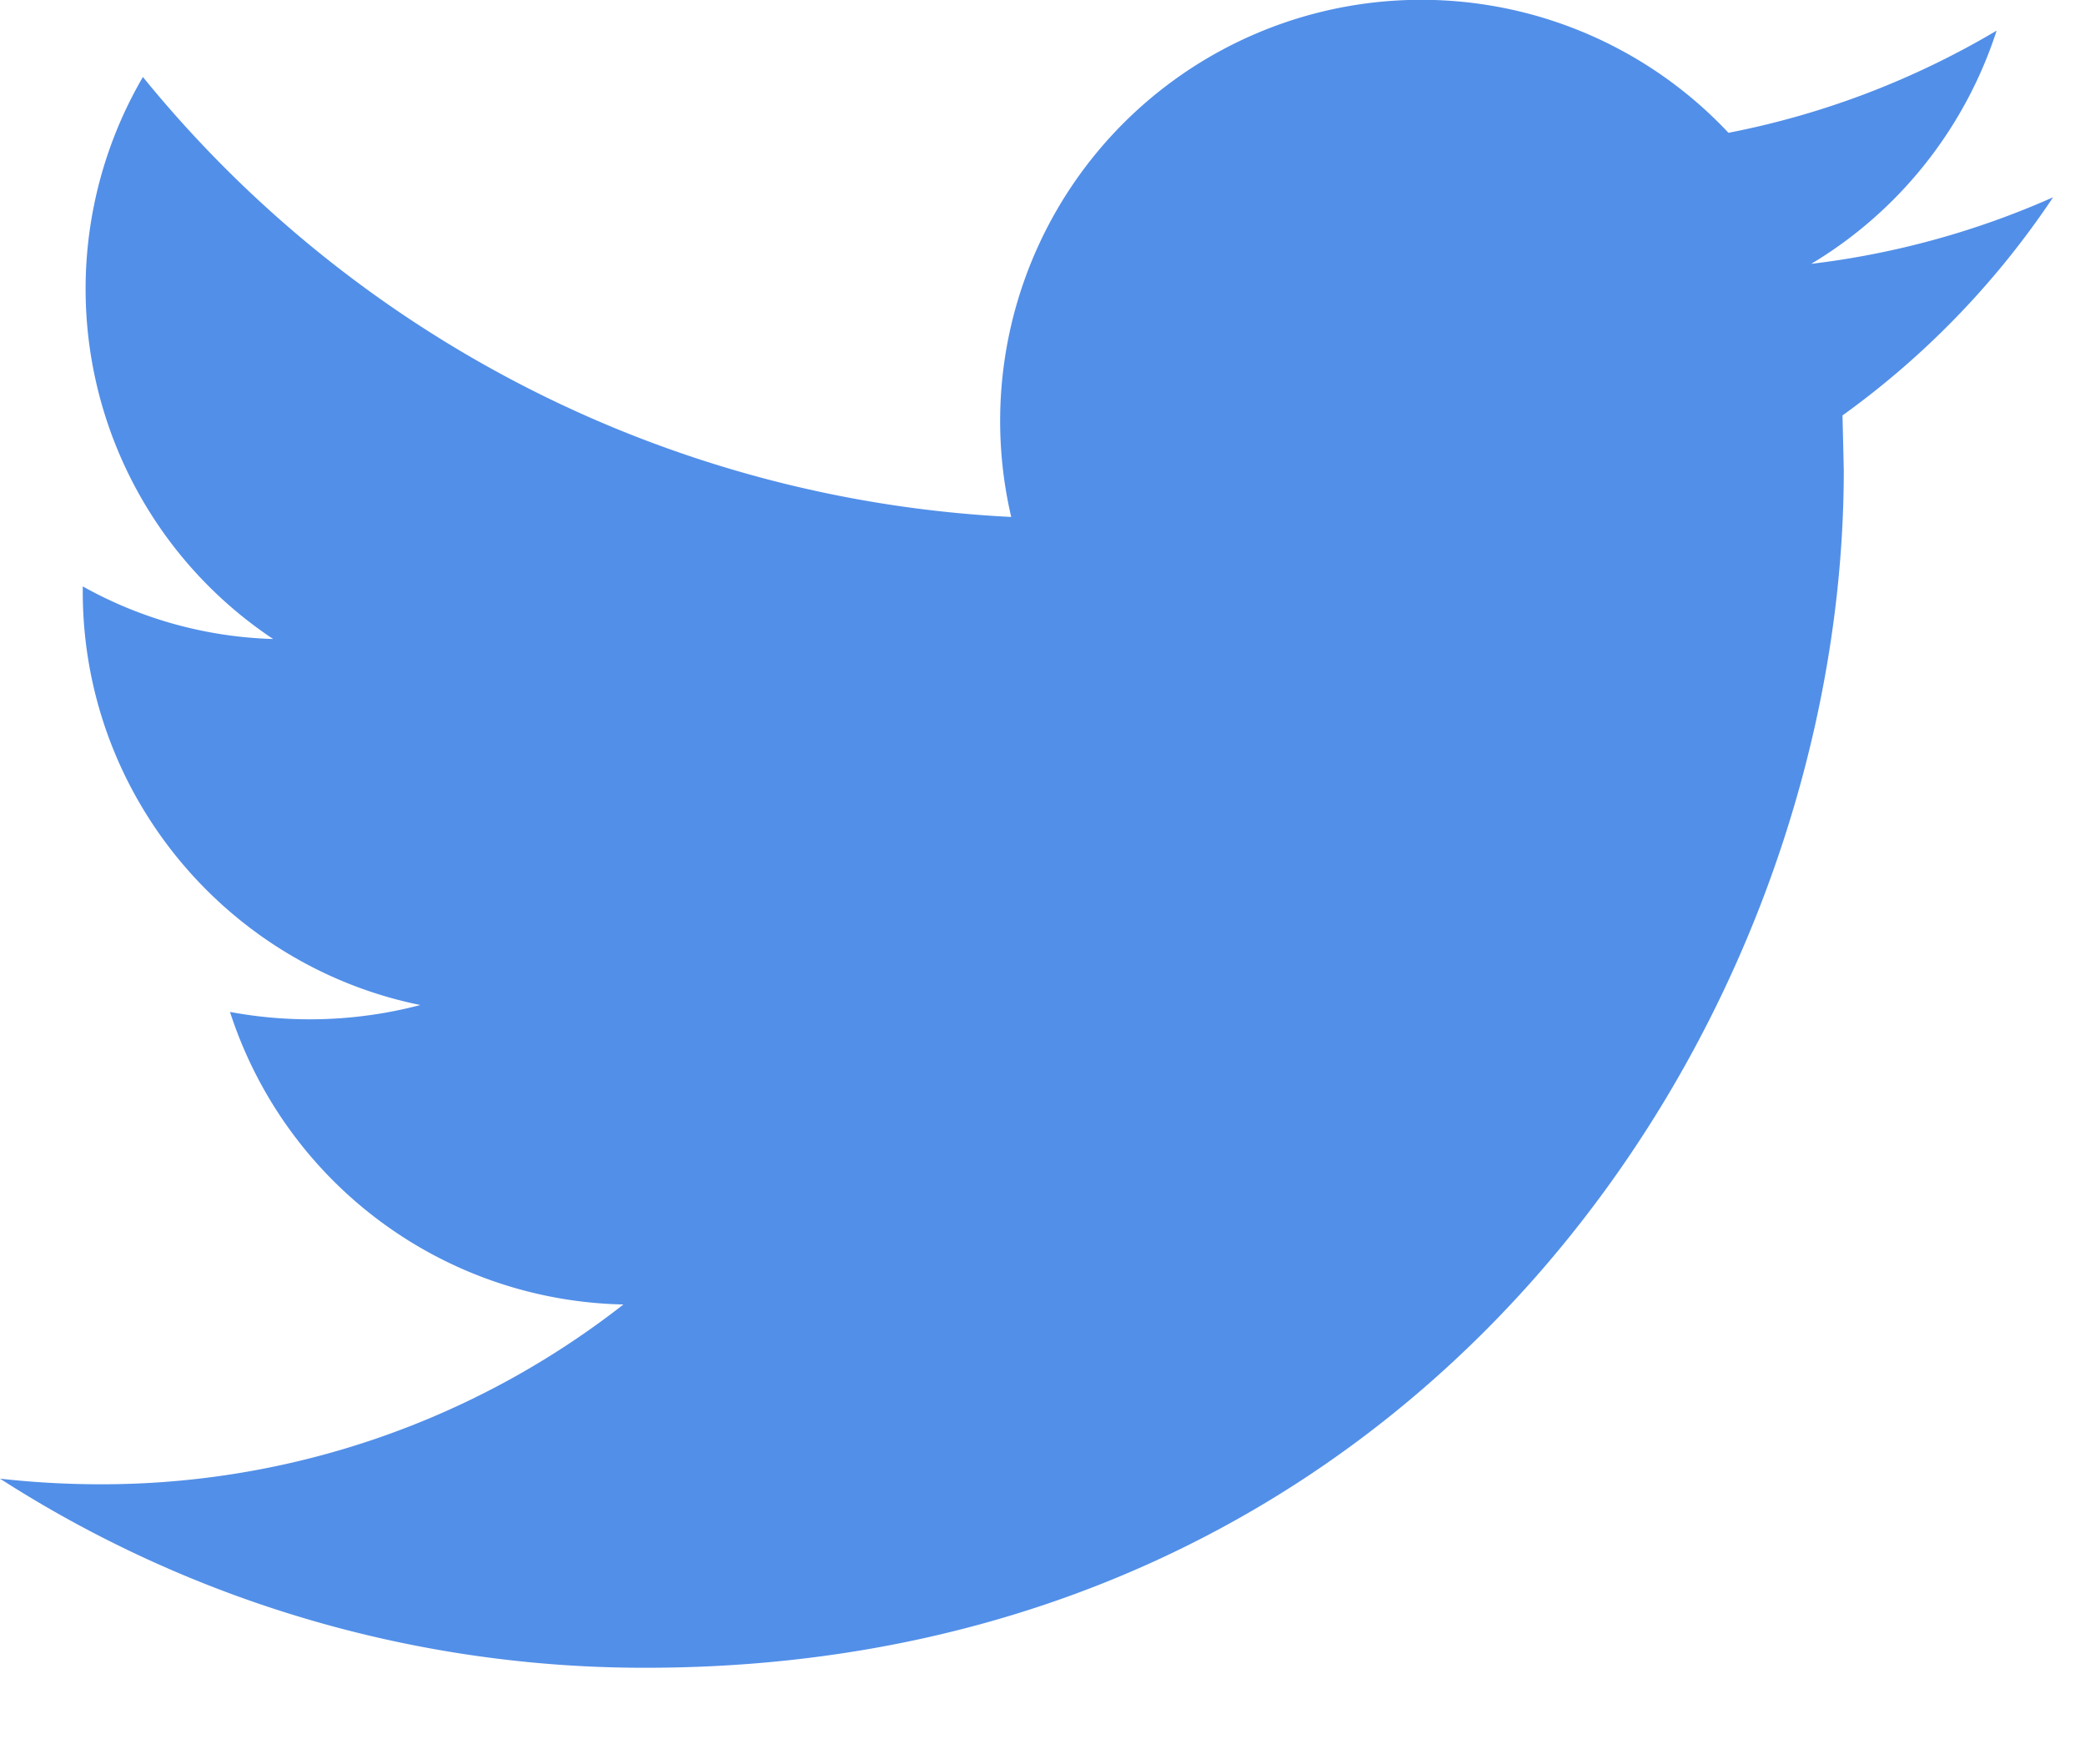 <svg viewBox="0 0 13 11" xmlns="http://www.w3.org/2000/svg" fill-rule="evenodd" clip-rule="evenodd" stroke-linejoin="round" stroke-miterlimit="1.41"><path d="M12.801 1.23a5.247 5.247 0 0 1-1.508.415c.543-.325.957-.84 1.156-1.454-.508.301-1.07.52-1.672.637a2.626 2.626 0 0 0-4.472 2.395A7.455 7.455 0 0 1 .891.48a2.622 2.622 0 0 0 .812 3.504 2.586 2.586 0 0 1-1.187-.328v.032c0 1.273.906 2.335 2.105 2.578a2.71 2.71 0 0 1-1.187.043 2.635 2.635 0 0 0 2.453 1.824A5.277 5.277 0 0 1 .625 9.254c-.211 0-.418-.012-.625-.035a7.432 7.432 0 0 0 4.027 1.179c4.828 0 7.469-4 7.469-7.468l-.008-.34a5.29 5.29 0 0 0 1.313-1.36z" fill="#528fe8" fill-rule="nonzero"/></svg>